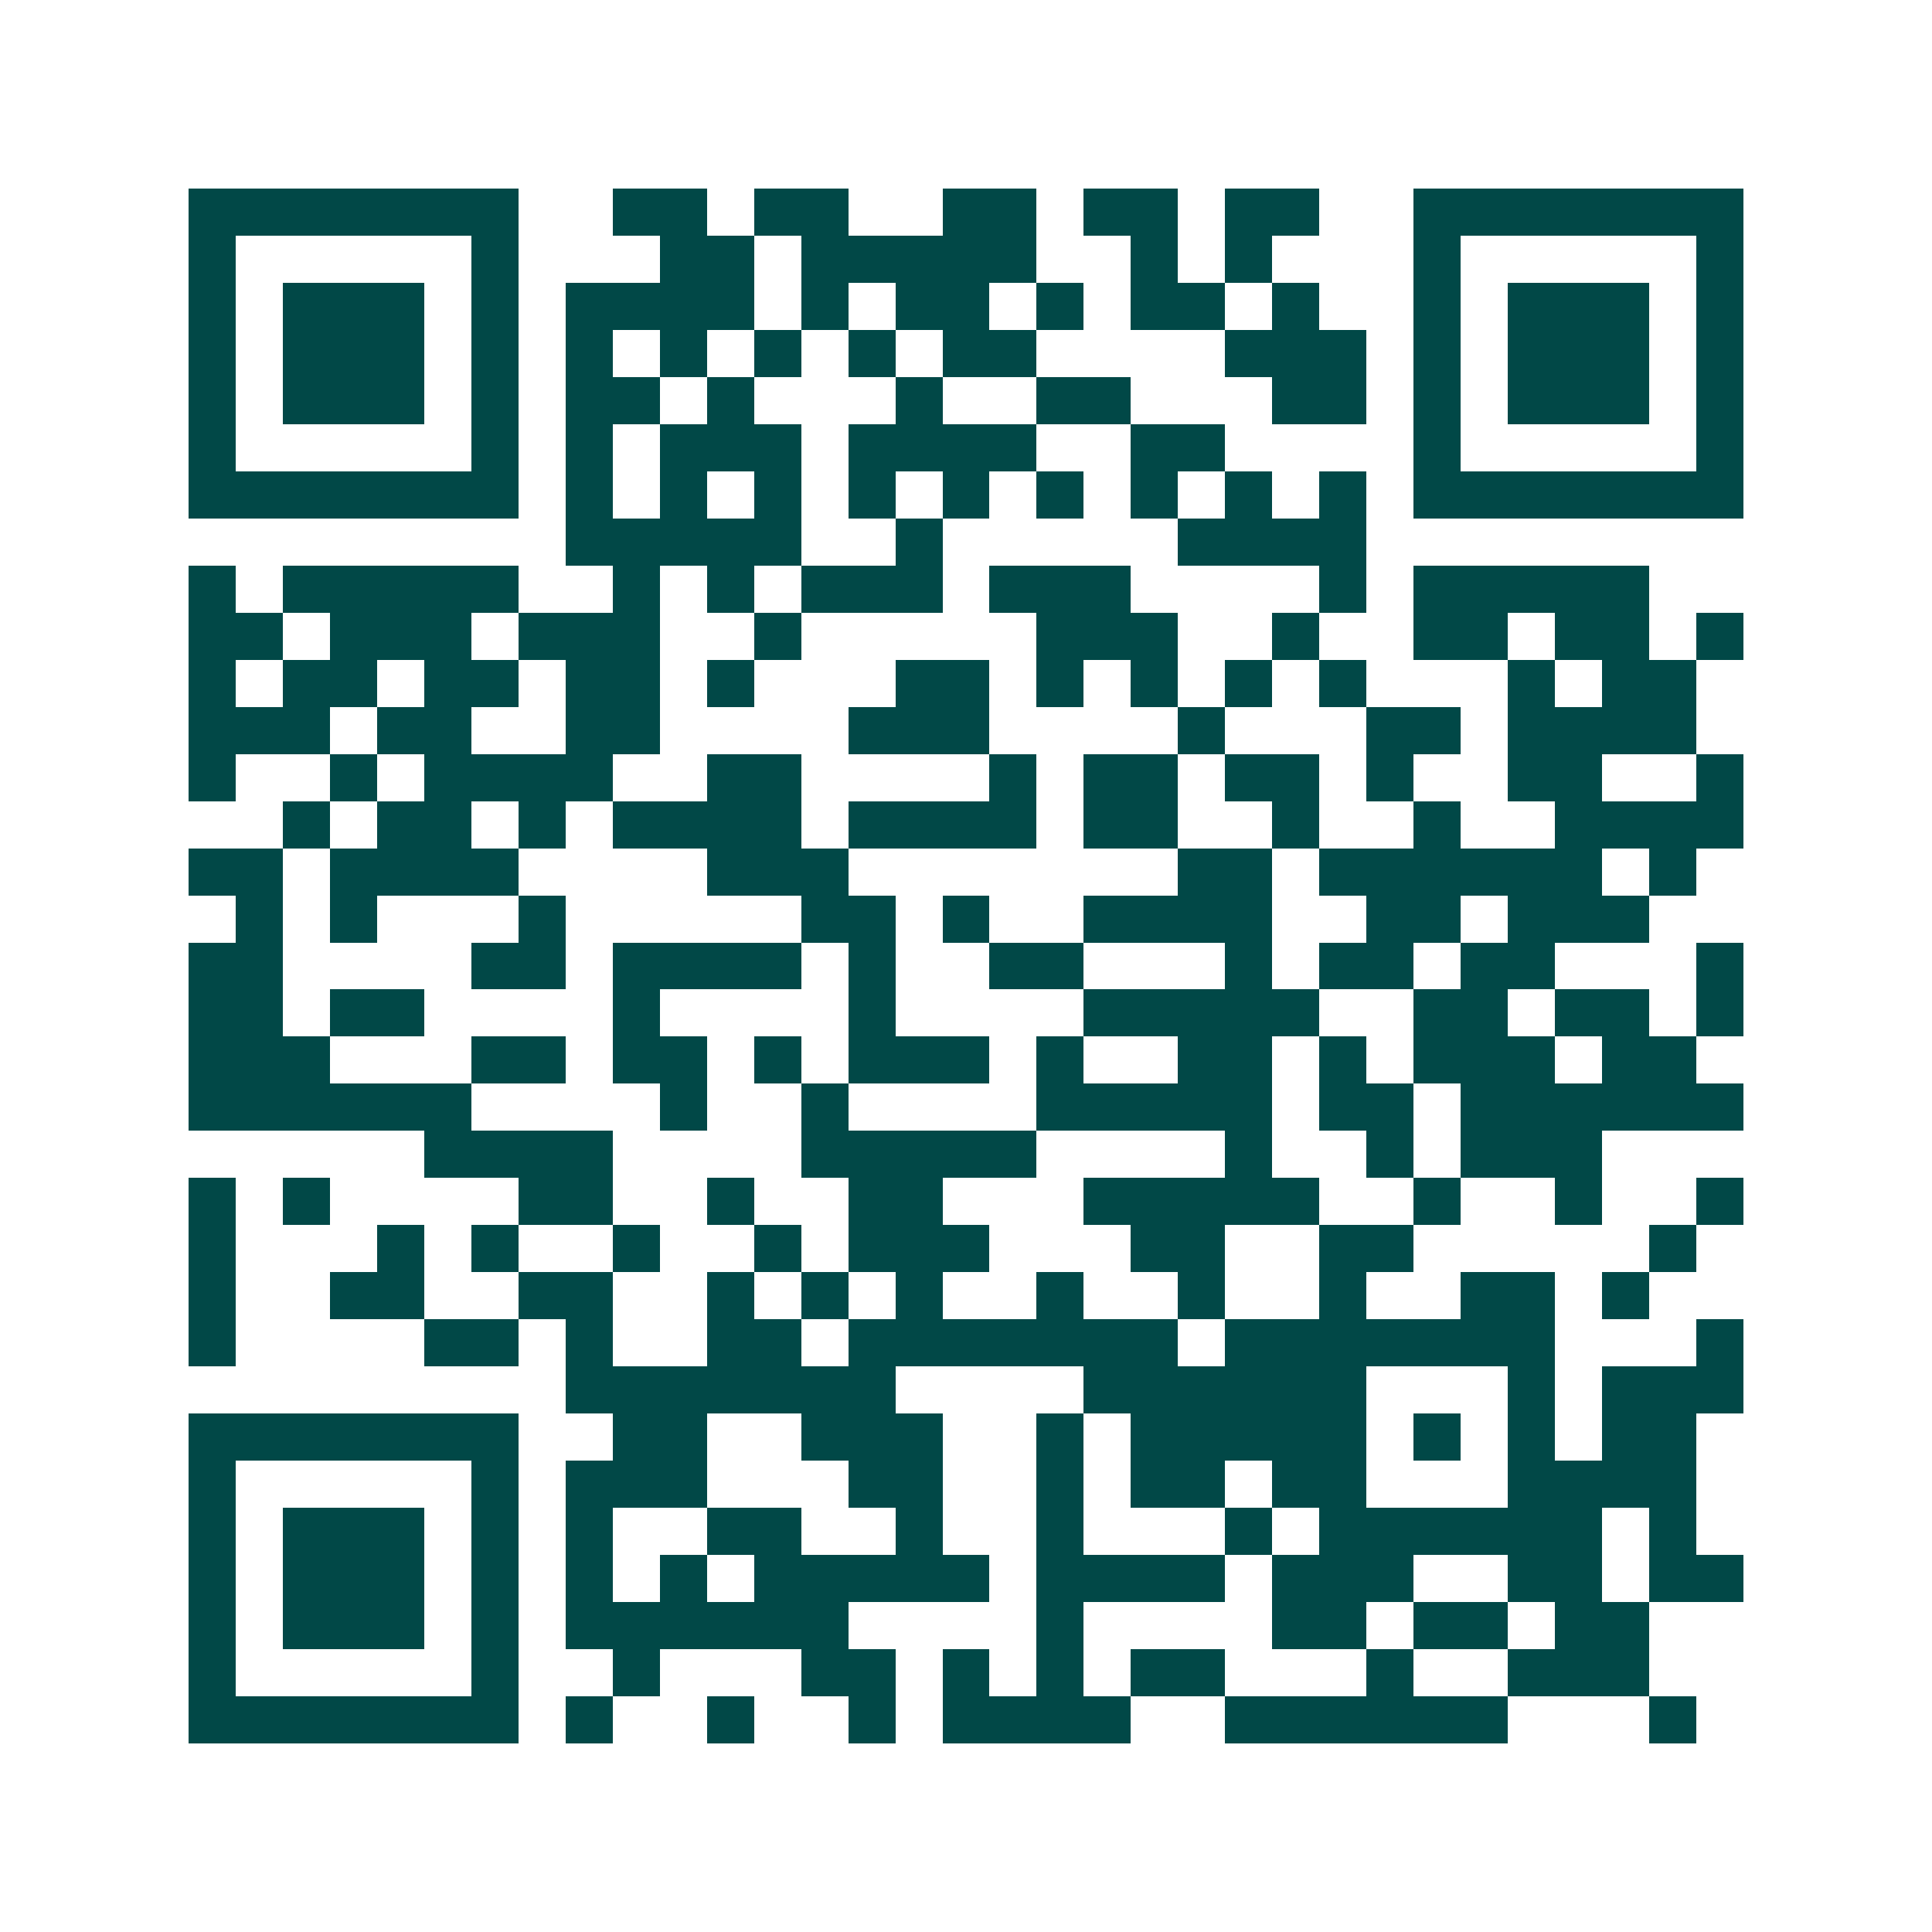 <svg xmlns="http://www.w3.org/2000/svg" width="200" height="200" viewBox="0 0 41 41" shape-rendering="crispEdges"><path fill="#ffffff" d="M0 0h41v41H0z"/><path stroke="#014847" d="M4 4.5h7m2 0h2m1 0h2m2 0h2m1 0h2m1 0h2m2 0h7M4 5.5h1m5 0h1m3 0h2m1 0h5m2 0h1m1 0h1m3 0h1m5 0h1M4 6.5h1m1 0h3m1 0h1m1 0h4m1 0h1m1 0h2m1 0h1m1 0h2m1 0h1m2 0h1m1 0h3m1 0h1M4 7.5h1m1 0h3m1 0h1m1 0h1m1 0h1m1 0h1m1 0h1m1 0h2m4 0h3m1 0h1m1 0h3m1 0h1M4 8.5h1m1 0h3m1 0h1m1 0h2m1 0h1m3 0h1m2 0h2m3 0h2m1 0h1m1 0h3m1 0h1M4 9.5h1m5 0h1m1 0h1m1 0h3m1 0h4m2 0h2m4 0h1m5 0h1M4 10.5h7m1 0h1m1 0h1m1 0h1m1 0h1m1 0h1m1 0h1m1 0h1m1 0h1m1 0h1m1 0h7M12 11.5h5m2 0h1m5 0h4M4 12.5h1m1 0h5m2 0h1m1 0h1m1 0h3m1 0h3m4 0h1m1 0h5M4 13.5h2m1 0h3m1 0h3m2 0h1m5 0h3m2 0h1m2 0h2m1 0h2m1 0h1M4 14.5h1m1 0h2m1 0h2m1 0h2m1 0h1m3 0h2m1 0h1m1 0h1m1 0h1m1 0h1m3 0h1m1 0h2M4 15.5h3m1 0h2m2 0h2m4 0h3m4 0h1m3 0h2m1 0h4M4 16.5h1m2 0h1m1 0h4m2 0h2m4 0h1m1 0h2m1 0h2m1 0h1m2 0h2m2 0h1M6 17.5h1m1 0h2m1 0h1m1 0h4m1 0h4m1 0h2m2 0h1m2 0h1m2 0h4M4 18.5h2m1 0h4m4 0h3m7 0h2m1 0h6m1 0h1M5 19.5h1m1 0h1m3 0h1m5 0h2m1 0h1m2 0h4m2 0h2m1 0h3M4 20.5h2m4 0h2m1 0h4m1 0h1m2 0h2m3 0h1m1 0h2m1 0h2m3 0h1M4 21.5h2m1 0h2m4 0h1m4 0h1m4 0h5m2 0h2m1 0h2m1 0h1M4 22.5h3m3 0h2m1 0h2m1 0h1m1 0h3m1 0h1m2 0h2m1 0h1m1 0h3m1 0h2M4 23.5h6m4 0h1m2 0h1m4 0h5m1 0h2m1 0h6M9 24.5h4m4 0h5m4 0h1m2 0h1m1 0h3M4 25.5h1m1 0h1m4 0h2m2 0h1m2 0h2m3 0h5m2 0h1m2 0h1m2 0h1M4 26.5h1m3 0h1m1 0h1m2 0h1m2 0h1m1 0h3m3 0h2m2 0h2m5 0h1M4 27.5h1m2 0h2m2 0h2m2 0h1m1 0h1m1 0h1m2 0h1m2 0h1m2 0h1m2 0h2m1 0h1M4 28.5h1m4 0h2m1 0h1m2 0h2m1 0h7m1 0h7m3 0h1M12 29.5h7m4 0h6m3 0h1m1 0h3M4 30.5h7m2 0h2m2 0h3m2 0h1m1 0h5m1 0h1m1 0h1m1 0h2M4 31.5h1m5 0h1m1 0h3m3 0h2m2 0h1m1 0h2m1 0h2m3 0h4M4 32.5h1m1 0h3m1 0h1m1 0h1m2 0h2m2 0h1m2 0h1m3 0h1m1 0h6m1 0h1M4 33.5h1m1 0h3m1 0h1m1 0h1m1 0h1m1 0h5m1 0h4m1 0h3m2 0h2m1 0h2M4 34.5h1m1 0h3m1 0h1m1 0h6m4 0h1m4 0h2m1 0h2m1 0h2M4 35.5h1m5 0h1m2 0h1m3 0h2m1 0h1m1 0h1m1 0h2m3 0h1m2 0h3M4 36.5h7m1 0h1m2 0h1m2 0h1m1 0h4m2 0h6m3 0h1"/></svg>
